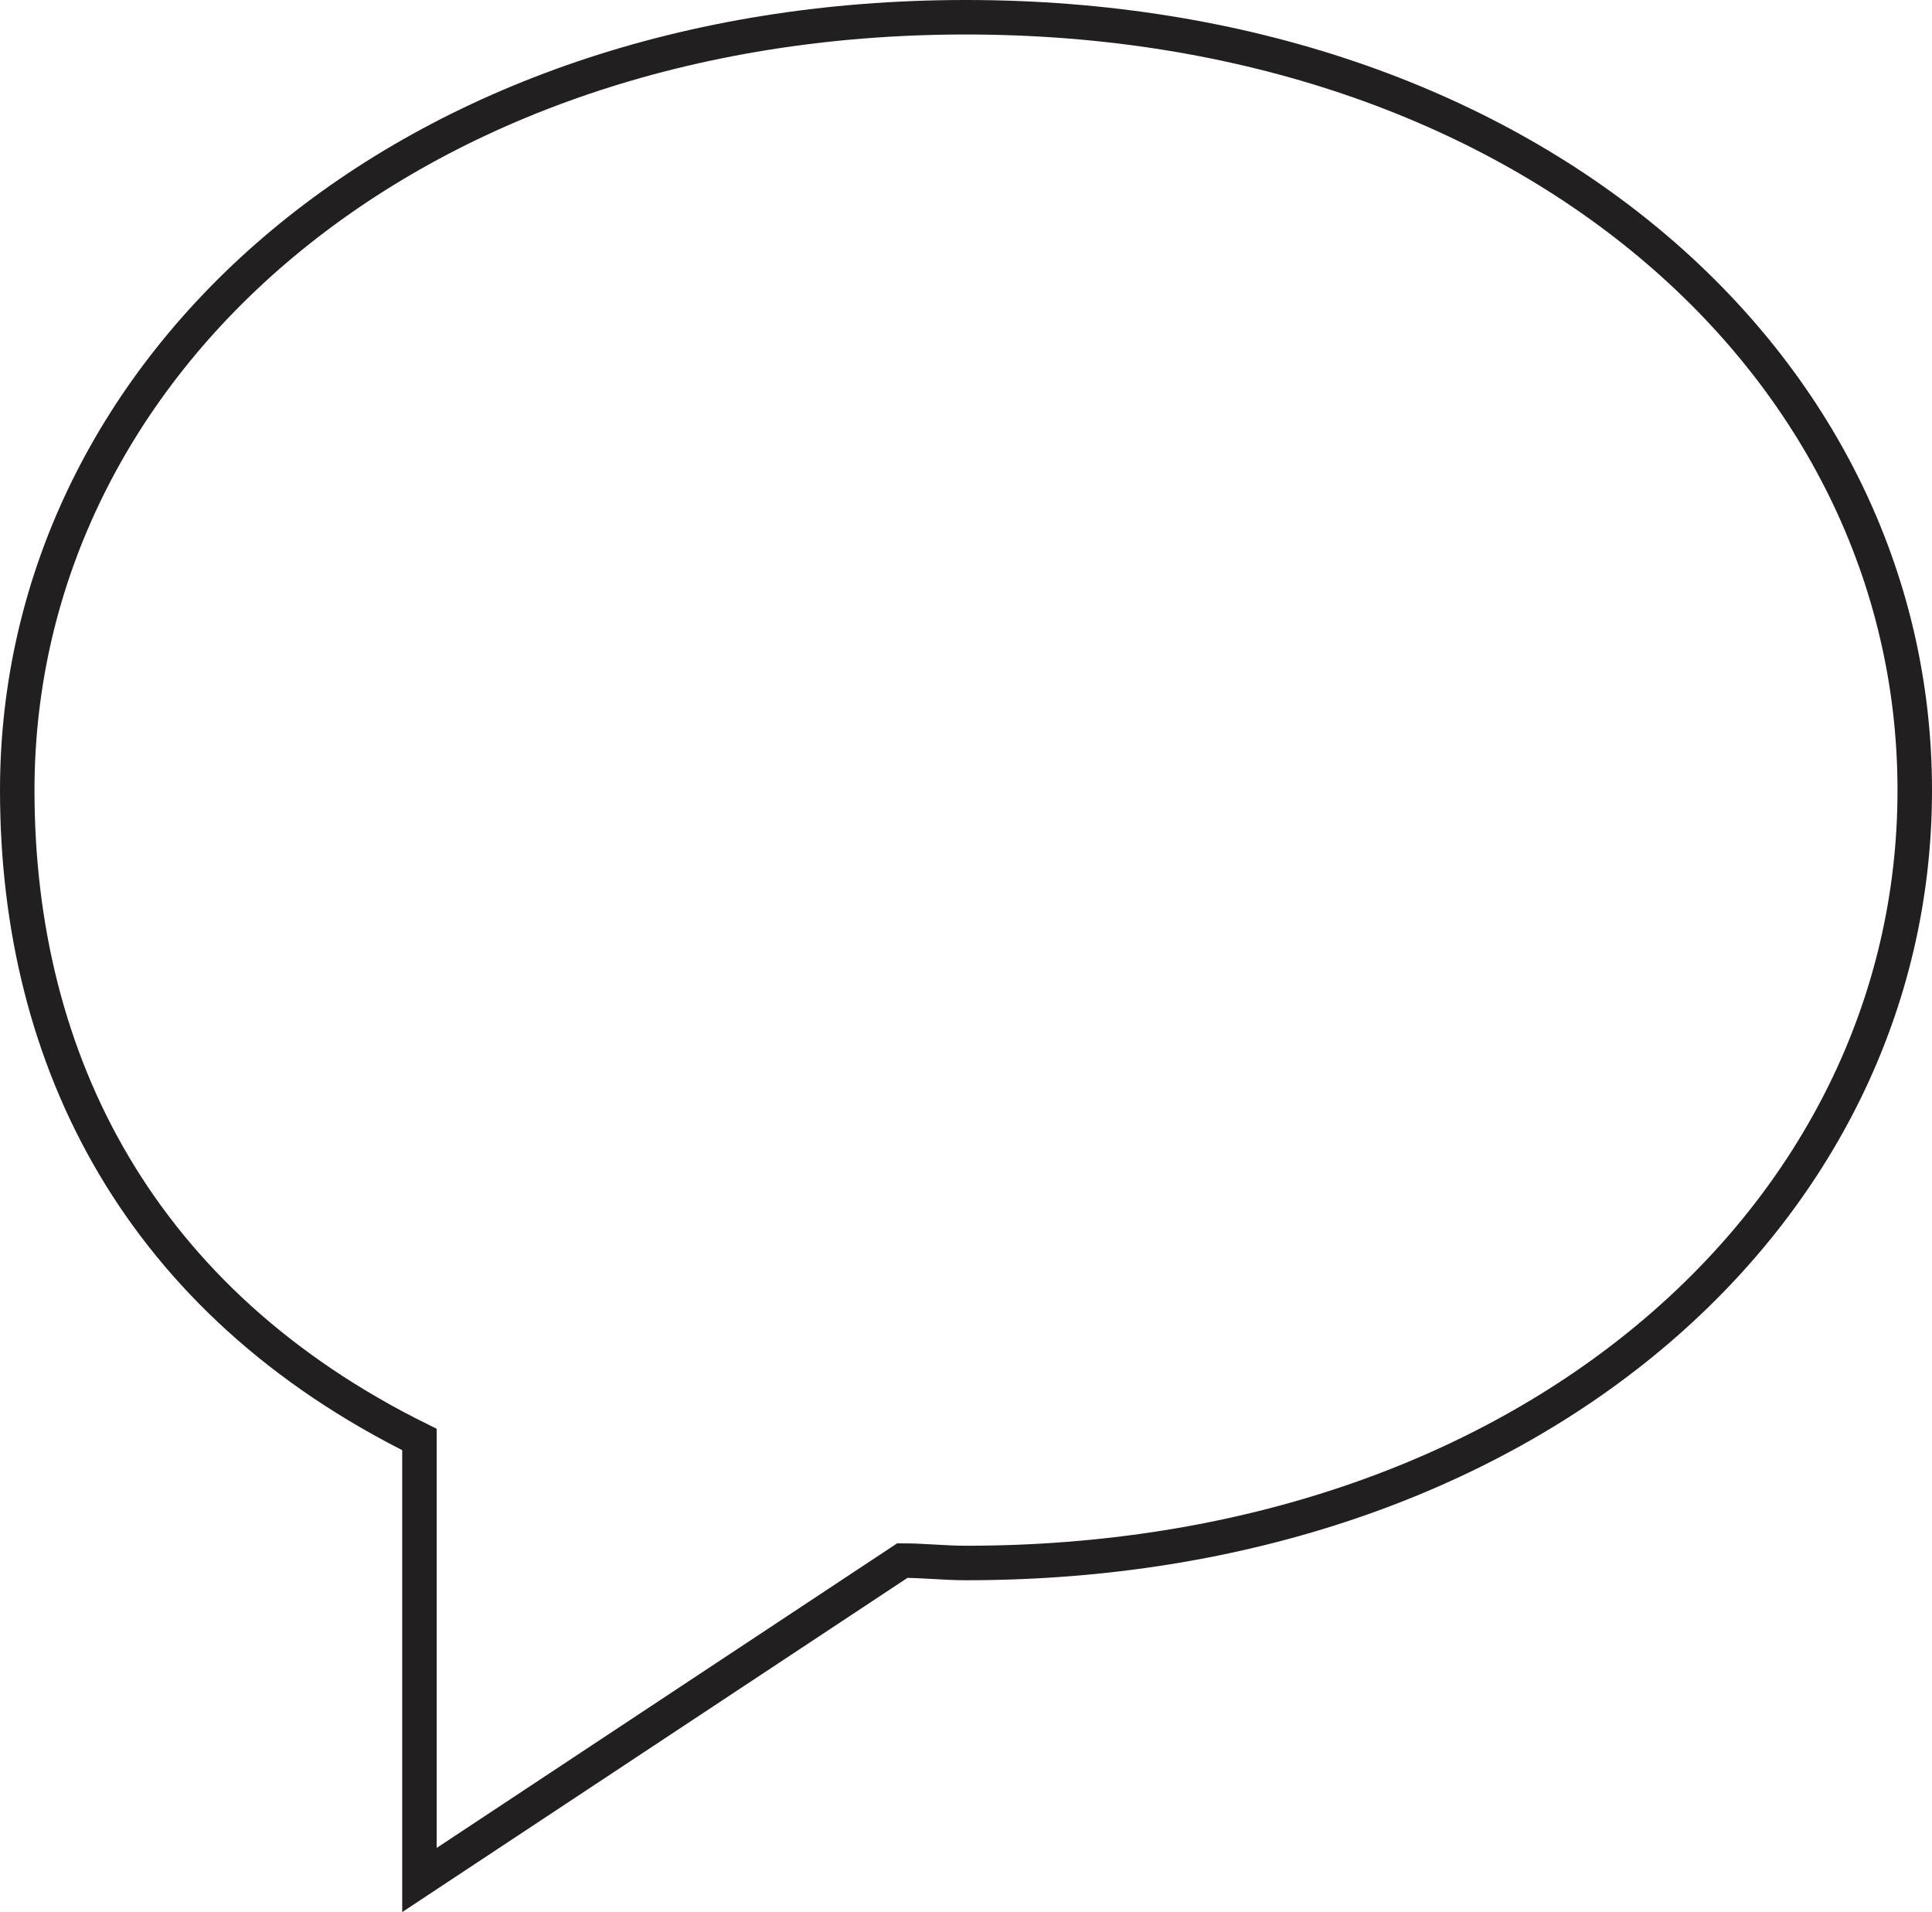 <svg xmlns="http://www.w3.org/2000/svg" viewBox="0 0 56.01 55.43"><defs><style>.cls-1{fill:none;stroke:#221f20;stroke-miterlimit:10;}</style></defs><g id="图层_2" data-name="图层 2"><g id="レイヤー_2" data-name="レイヤー 2"><path class="cls-1" d="M28,.5C11.84.5.5,10.53.5,22.91c0,7.9,3.59,14.83,11.66,18.82V54.5l14-9.26c.61,0,1.22.07,1.85.07,16.16,0,27.5-10,27.5-22.4S44.17.5,28,.5Z"/></g></g></svg>
